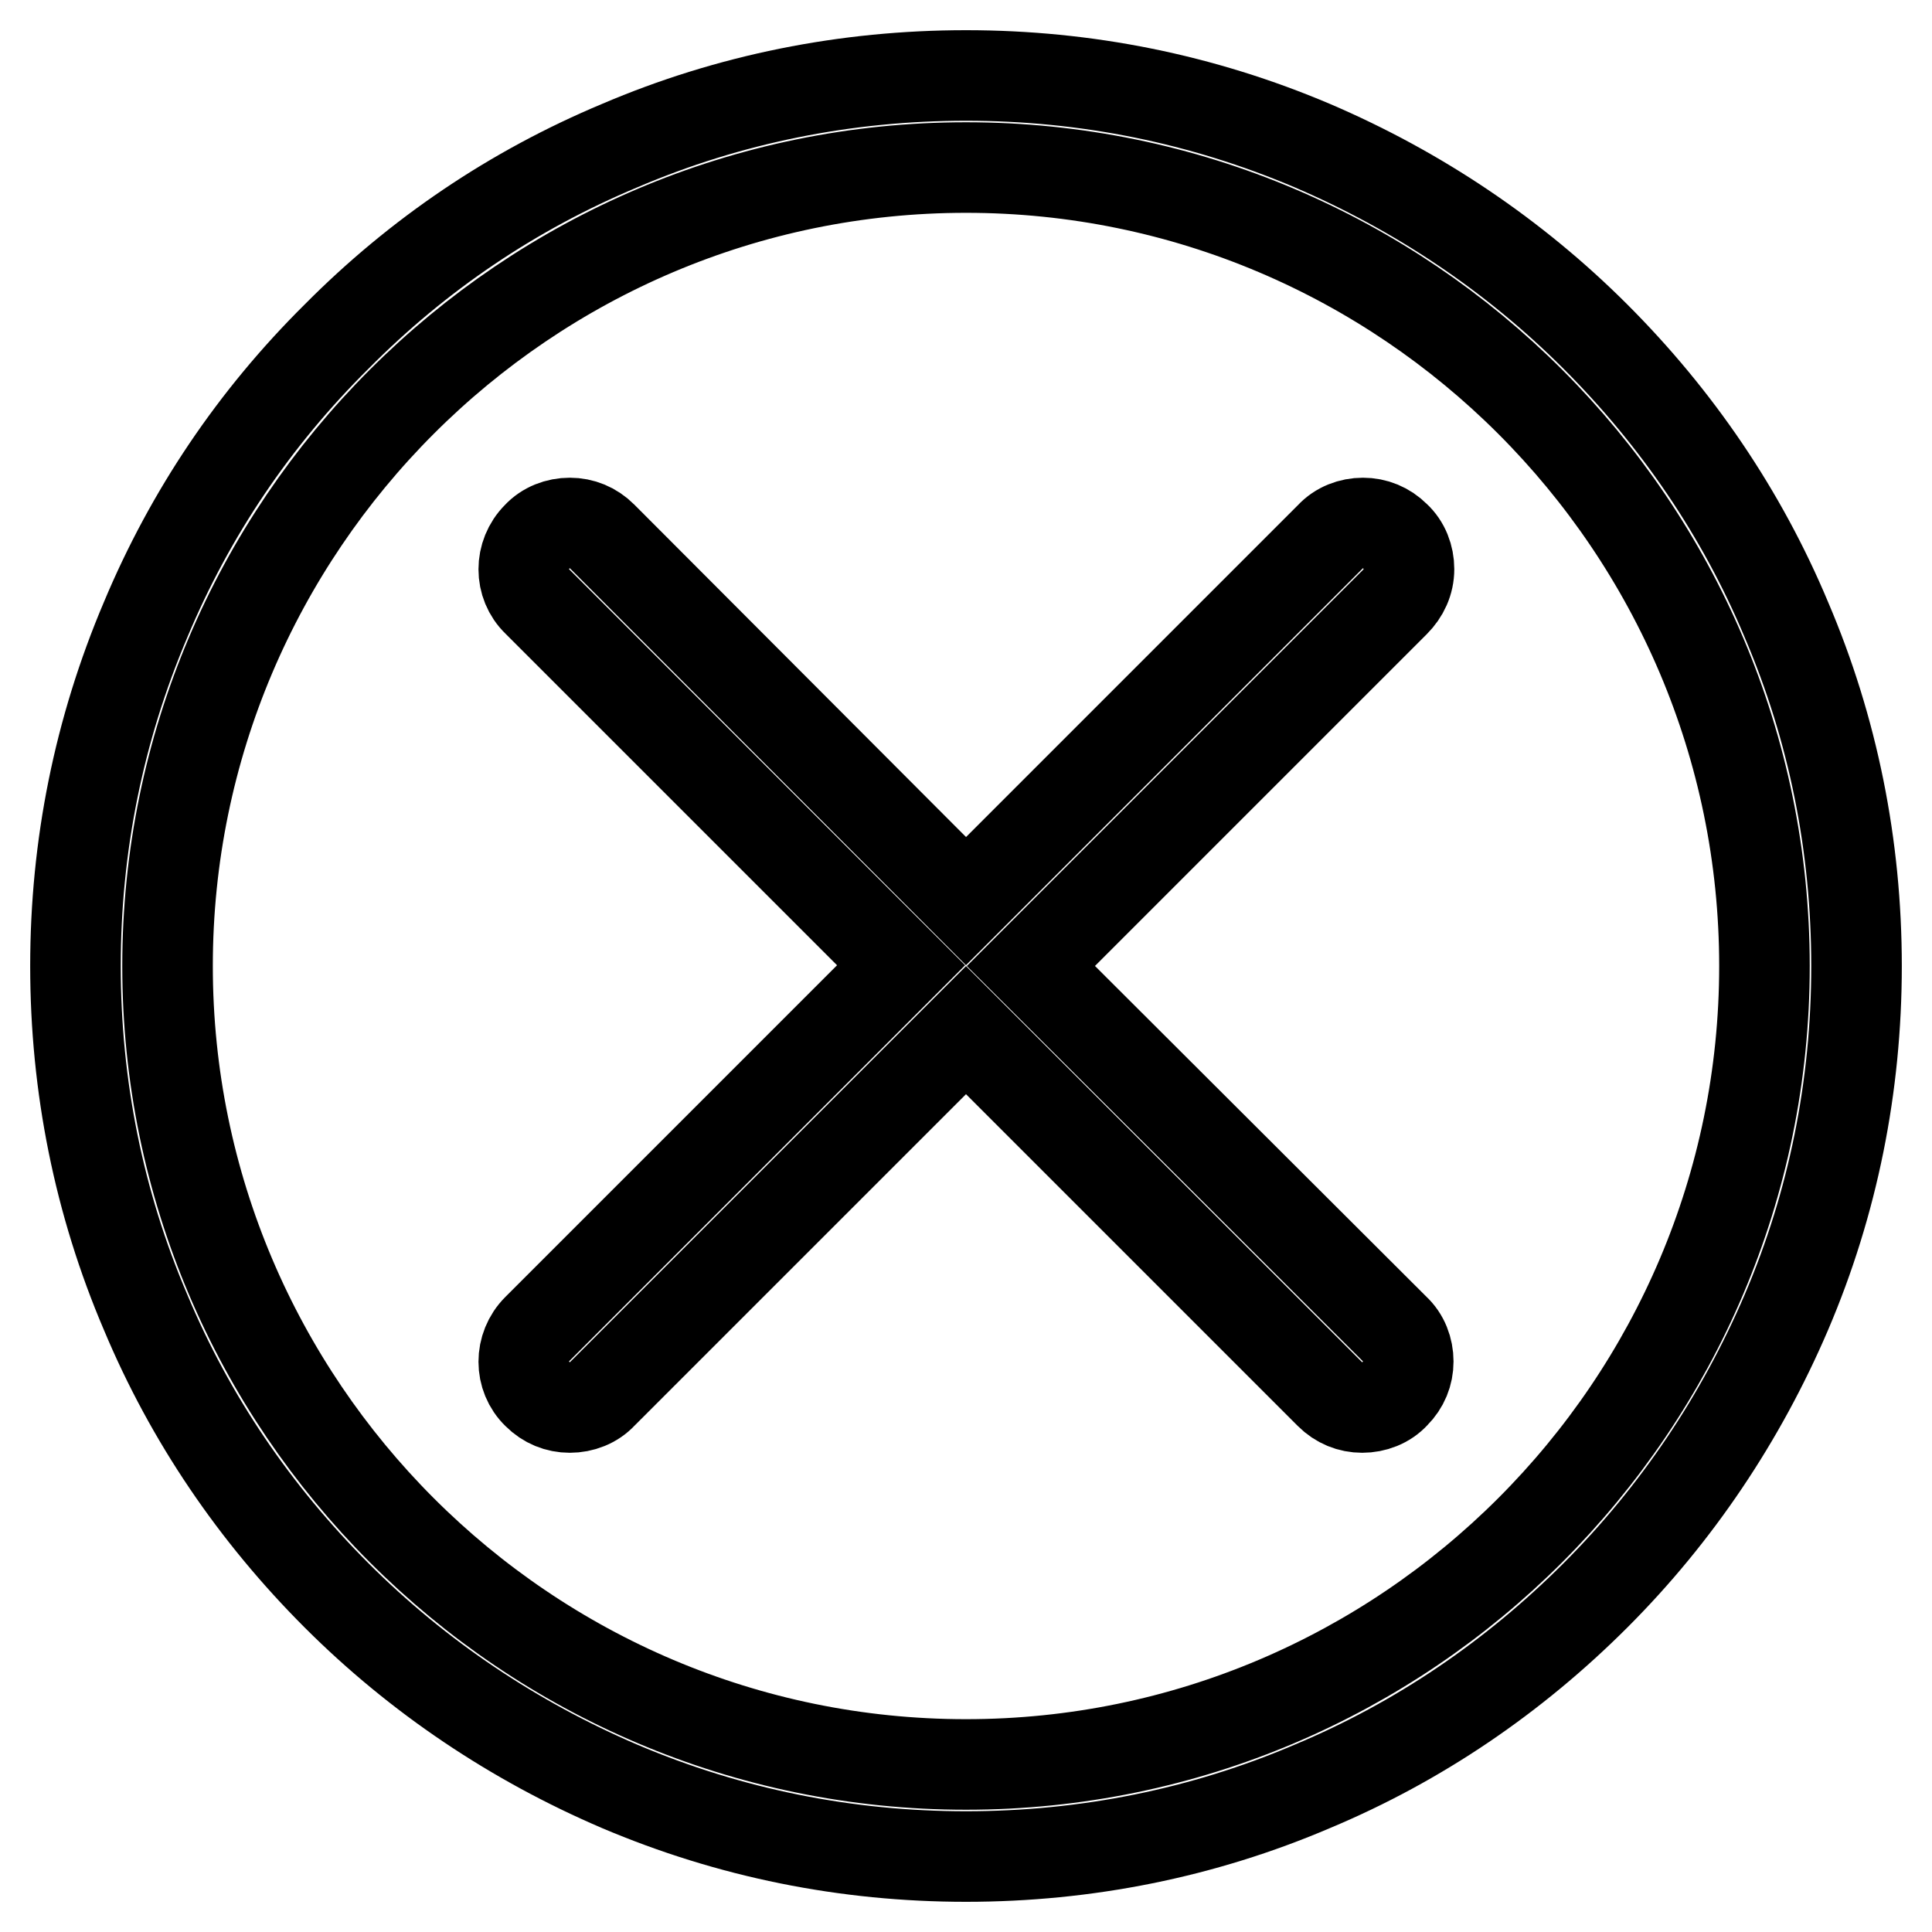 <?xml version="1.0" encoding="utf-8"?>
<!-- Svg Vector Icons : http://www.onlinewebfonts.com/icon -->
<!DOCTYPE svg PUBLIC "-//W3C//DTD SVG 1.1//EN" "http://www.w3.org/Graphics/SVG/1.1/DTD/svg11.dtd">
<svg version="1.1" xmlns="http://www.w3.org/2000/svg" xmlns:xlink="http://www.w3.org/1999/xlink" x="0px" y="0px" viewBox="0 0 256 256" enable-background="new 0 0 256 256" xml:space="preserve">
<g> <path stroke-width="12" fill-opacity="0" stroke="#000000"  d="M236.7,82.1c-5.9-14.1-14.5-26.7-25.3-37.5c-10.8-10.8-23.5-19.3-37.5-25.3c-14.6-6.2-30-9.3-45.9-9.3 c-15.9,0-31.4,3.1-45.9,9.3C68,25.2,55.4,33.7,44.6,44.6C33.7,55.4,25.2,68,19.3,82.1c-6.2,14.6-9.3,30-9.3,45.9 c0,15.9,3.1,31.4,9.3,45.9c5.9,14.1,14.5,26.7,25.3,37.5c10.8,10.8,23.5,19.3,37.5,25.3c14.6,6.2,30,9.3,45.9,9.3 c15.9,0,31.4-3.1,45.9-9.3c14.1-5.9,26.7-14.5,37.5-25.3c10.8-10.8,19.3-23.5,25.3-37.5c6.2-14.5,9.3-30,9.3-45.9 C246,112.1,242.9,96.6,236.7,82.1z M233.8,128c0,58.3-47.5,105.8-105.8,105.8S22.2,186.3,22.2,128C22.2,69.7,69.7,22.2,128,22.2 S233.8,69.7,233.8,128z M186.7,75.4c0-1.6-0.6-3.2-1.8-4.3c-1.2-1.2-2.7-1.8-4.3-1.8s-3.2,0.6-4.3,1.8L128,119.4L79.8,71.1 c-1.2-1.2-2.7-1.8-4.3-1.8s-3.2,0.6-4.3,1.8c-2.4,2.4-2.4,6.3,0,8.6l48.2,48.2l-48.2,48.2c-2.4,2.4-2.4,6.3,0,8.6 c1.2,1.2,2.7,1.8,4.3,1.8s3.2-0.6,4.3-1.8l48.2-48.2l48.2,48.2c1.2,1.2,2.7,1.8,4.3,1.8s3.2-0.6,4.3-1.8c1.2-1.2,1.8-2.7,1.8-4.3 c0-1.6-0.6-3.2-1.8-4.3L136.6,128l48.2-48.2C186,78.6,186.7,77.1,186.7,75.4z"/></g>
</svg>